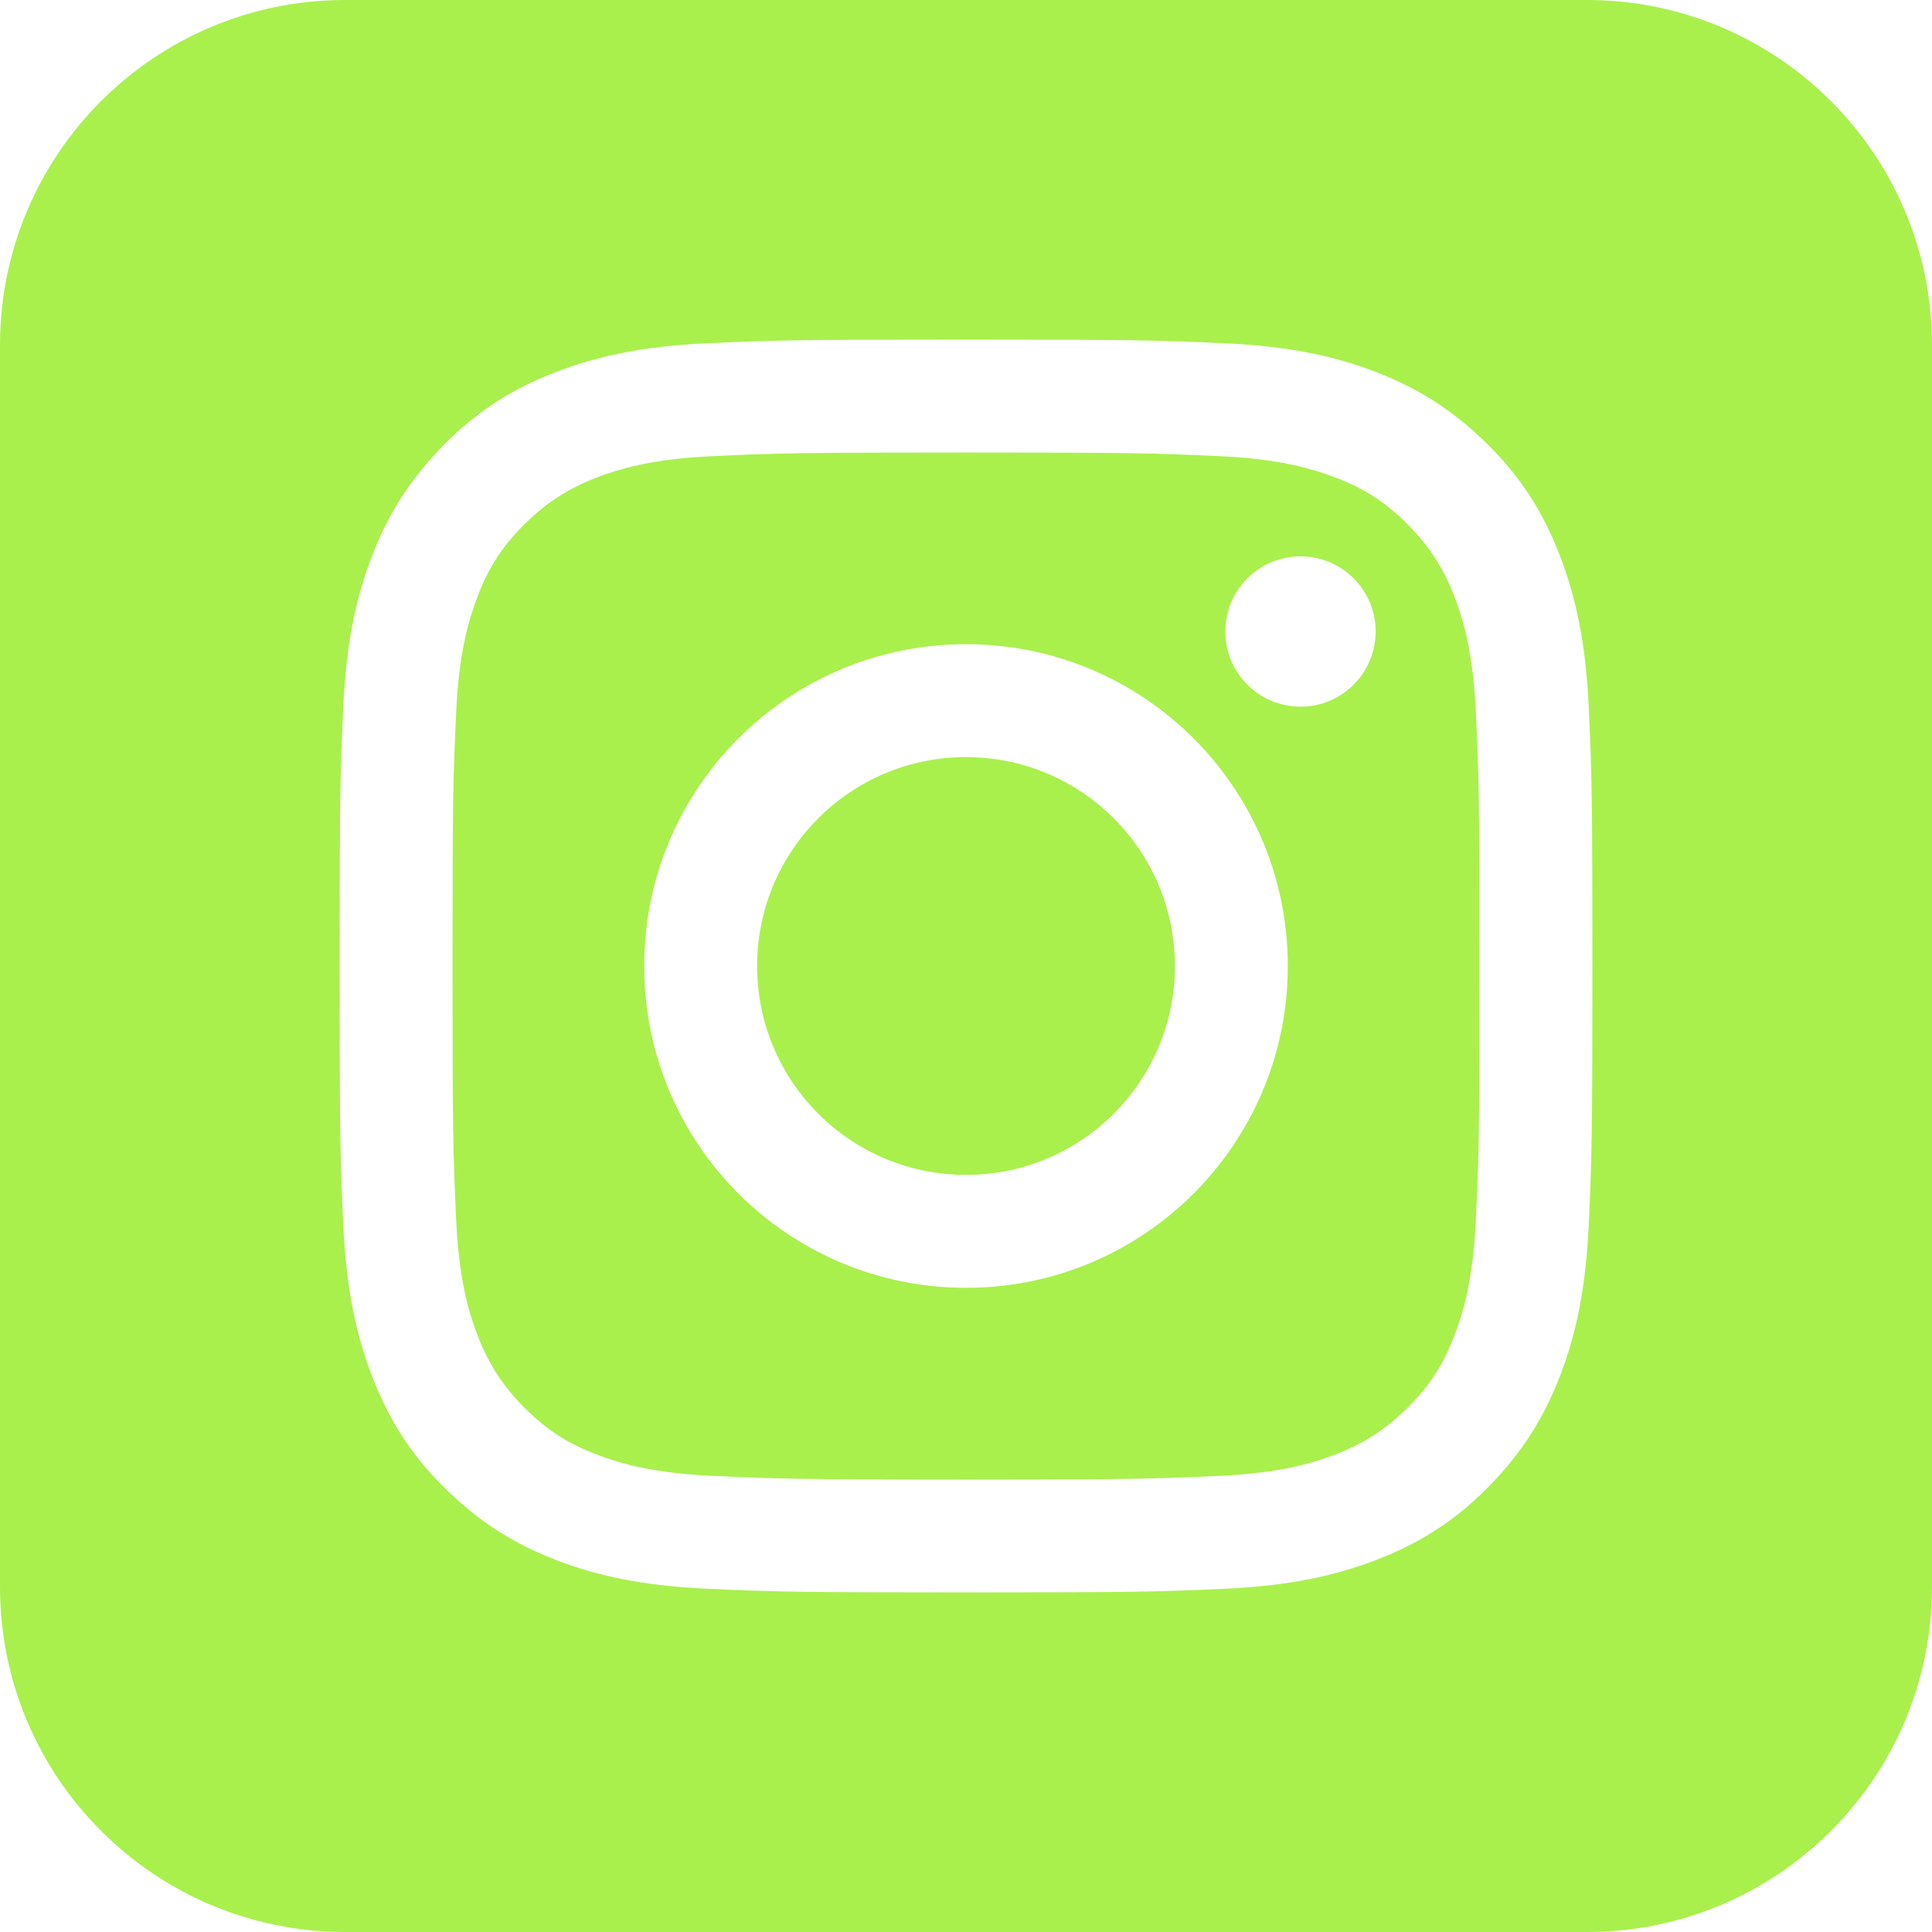 <?xml version="1.0" encoding="UTF-8"?> <svg xmlns="http://www.w3.org/2000/svg" id="Layer_1" data-name="Layer 1" viewBox="0 0 64 64"><defs><style> .cls-1 { fill: #a9f04d; } </style></defs><path class="cls-1" d="M48.18,19.76c-.38-.97-.83-1.66-1.55-2.39-.73-.73-1.42-1.18-2.39-1.55-.73-.28-1.83-.62-3.85-.71-2.19-.1-2.84-.12-8.39-.12s-6.2,.02-8.39,.12c-2.02,.09-3.12,.43-3.85,.71-.97,.38-1.66,.83-2.39,1.55-.73,.73-1.18,1.42-1.55,2.39-.28,.73-.62,1.83-.71,3.85-.1,2.19-.12,2.84-.12,8.39s.02,6.2,.12,8.39c.09,2.02,.43,3.12,.71,3.85,.38,.97,.83,1.66,1.55,2.39,.73,.73,1.42,1.18,2.39,1.55,.73,.28,1.83,.62,3.85,.71,2.19,.1,2.84,.12,8.39,.12s6.2-.02,8.39-.12c2.02-.09,3.12-.43,3.85-.71,.97-.38,1.66-.83,2.39-1.55,.73-.73,1.18-1.42,1.55-2.39,.28-.73,.62-1.83,.71-3.85,.1-2.19,.12-2.84,.12-8.39s-.02-6.2-.12-8.39c-.09-2.02-.43-3.12-.71-3.85Zm-16.18,22.9c-5.89,0-10.66-4.77-10.66-10.66s4.77-10.66,10.66-10.66,10.66,4.77,10.66,10.66-4.77,10.66-10.66,10.66Zm11.08-19.25c-1.38,0-2.49-1.12-2.49-2.49s1.11-2.49,2.49-2.49,2.49,1.12,2.49,2.49-1.11,2.49-2.49,2.49Z"></path><circle class="cls-1" cx="32" cy="32" r="6.92"></circle><path class="cls-1" d="M52.57,0H11.43C5.12,0,0,5.12,0,11.43V52.57C0,58.88,5.12,64,11.43,64H52.57c6.31,0,11.43-5.12,11.43-11.43V11.43C64,5.12,58.88,0,52.57,0Zm.06,40.56c-.1,2.21-.45,3.72-.96,5.04-.53,1.36-1.24,2.52-2.39,3.68s-2.31,1.86-3.68,2.39c-1.32,.51-2.83,.86-5.04,.96-2.21,.1-2.92,.12-8.56,.12s-6.34-.02-8.56-.12c-2.21-.1-3.72-.45-5.04-.96-1.36-.53-2.52-1.24-3.68-2.39s-1.86-2.31-2.39-3.68c-.51-1.32-.86-2.83-.96-5.04-.1-2.21-.12-2.92-.12-8.56s.02-6.34,.12-8.56c.1-2.21,.45-3.72,.96-5.04,.53-1.36,1.24-2.52,2.39-3.68s2.31-1.86,3.68-2.39c1.32-.51,2.83-.86,5.04-.96,2.21-.1,2.92-.12,8.56-.12s6.34,.02,8.56,.12c2.21,.1,3.72,.45,5.04,.96,1.36,.53,2.52,1.24,3.68,2.39s1.86,2.31,2.39,3.68c.51,1.32,.86,2.83,.96,5.04,.1,2.21,.12,2.92,.12,8.56s-.02,6.34-.12,8.56Z"></path></svg> 